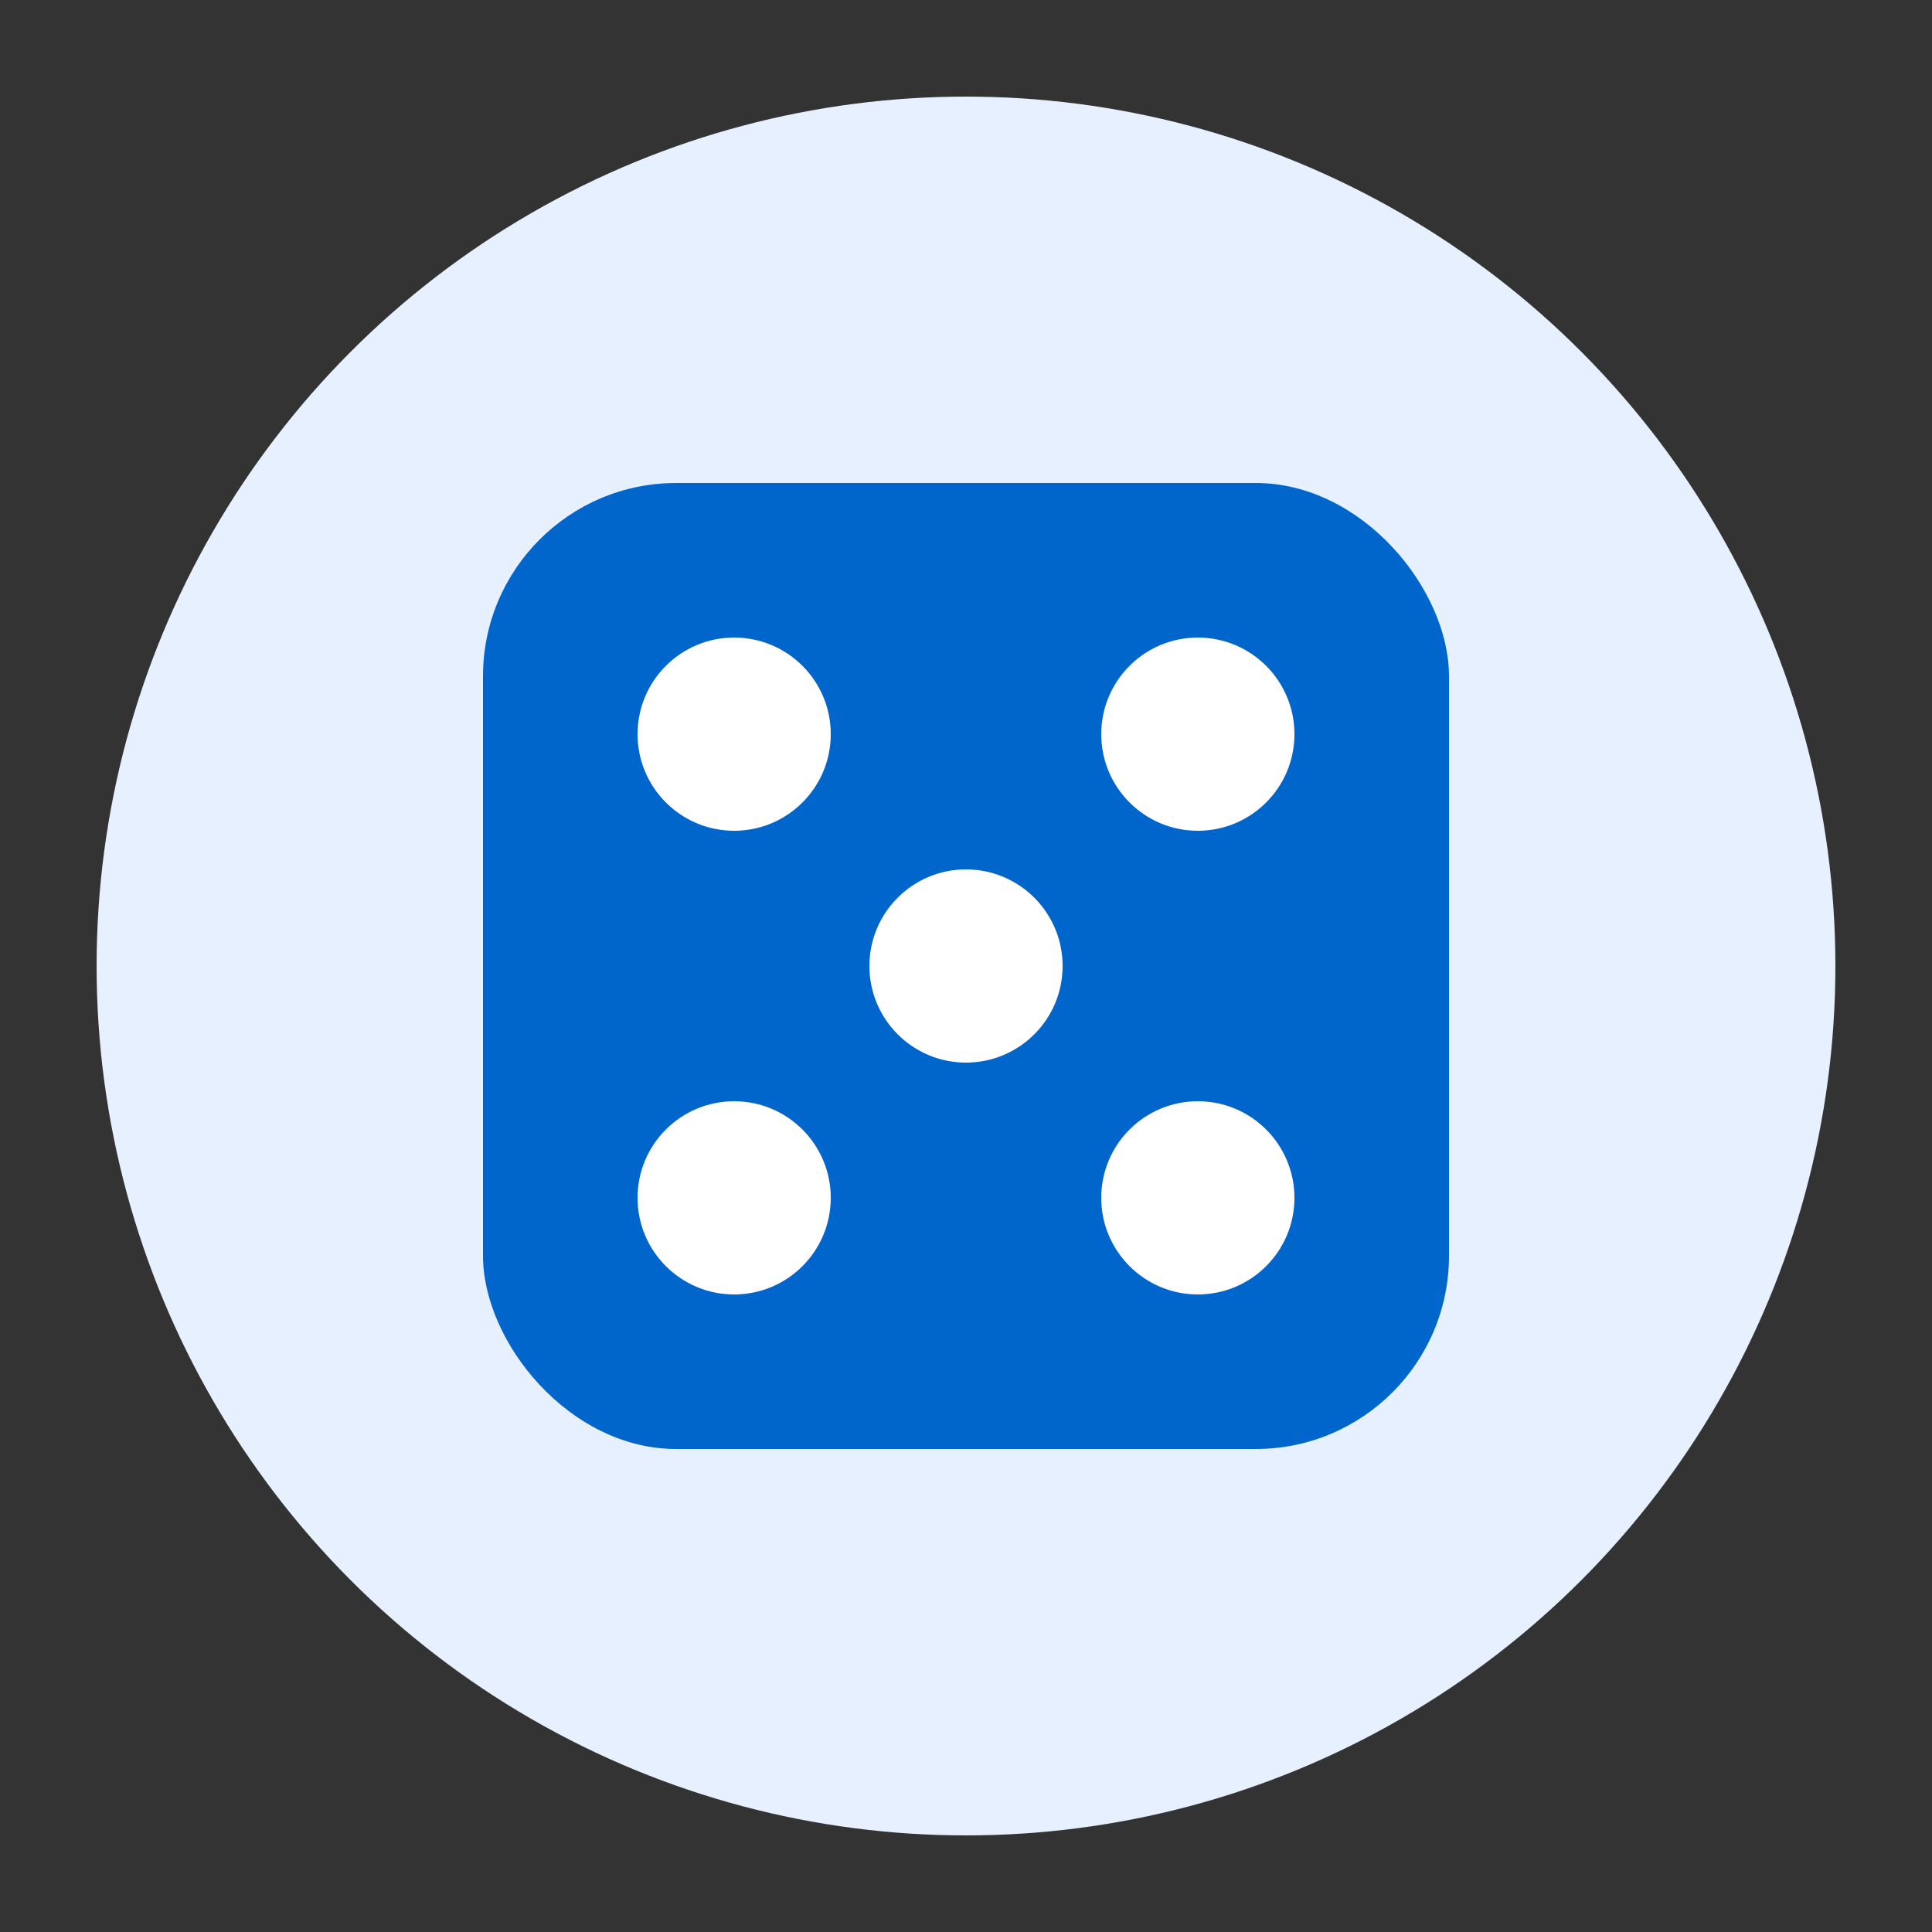 <svg xmlns="http://www.w3.org/2000/svg" width="100" height="100" viewBox="0 0 100 100">
  <rect x="0" y="0" width="100" height="100" fill="#333333" stroke="none"/>
  <circle cx="50" cy="50" r="45" fill="#e6f0ff"/>
  <g transform="translate(50, 50)">
    <rect x="-25" y="-25" width="50" height="50" rx="10" fill="#0066cc"/>
    <circle cx="-12" cy="-12" r="5" fill="white"/>
    <circle cx="12" cy="-12" r="5" fill="white"/>
    <circle cx="-12" cy="12" r="5" fill="white"/>
    <circle cx="12" cy="12" r="5" fill="white"/>
    <circle cx="0" cy="0" r="5" fill="white"/>
  </g>
</svg>